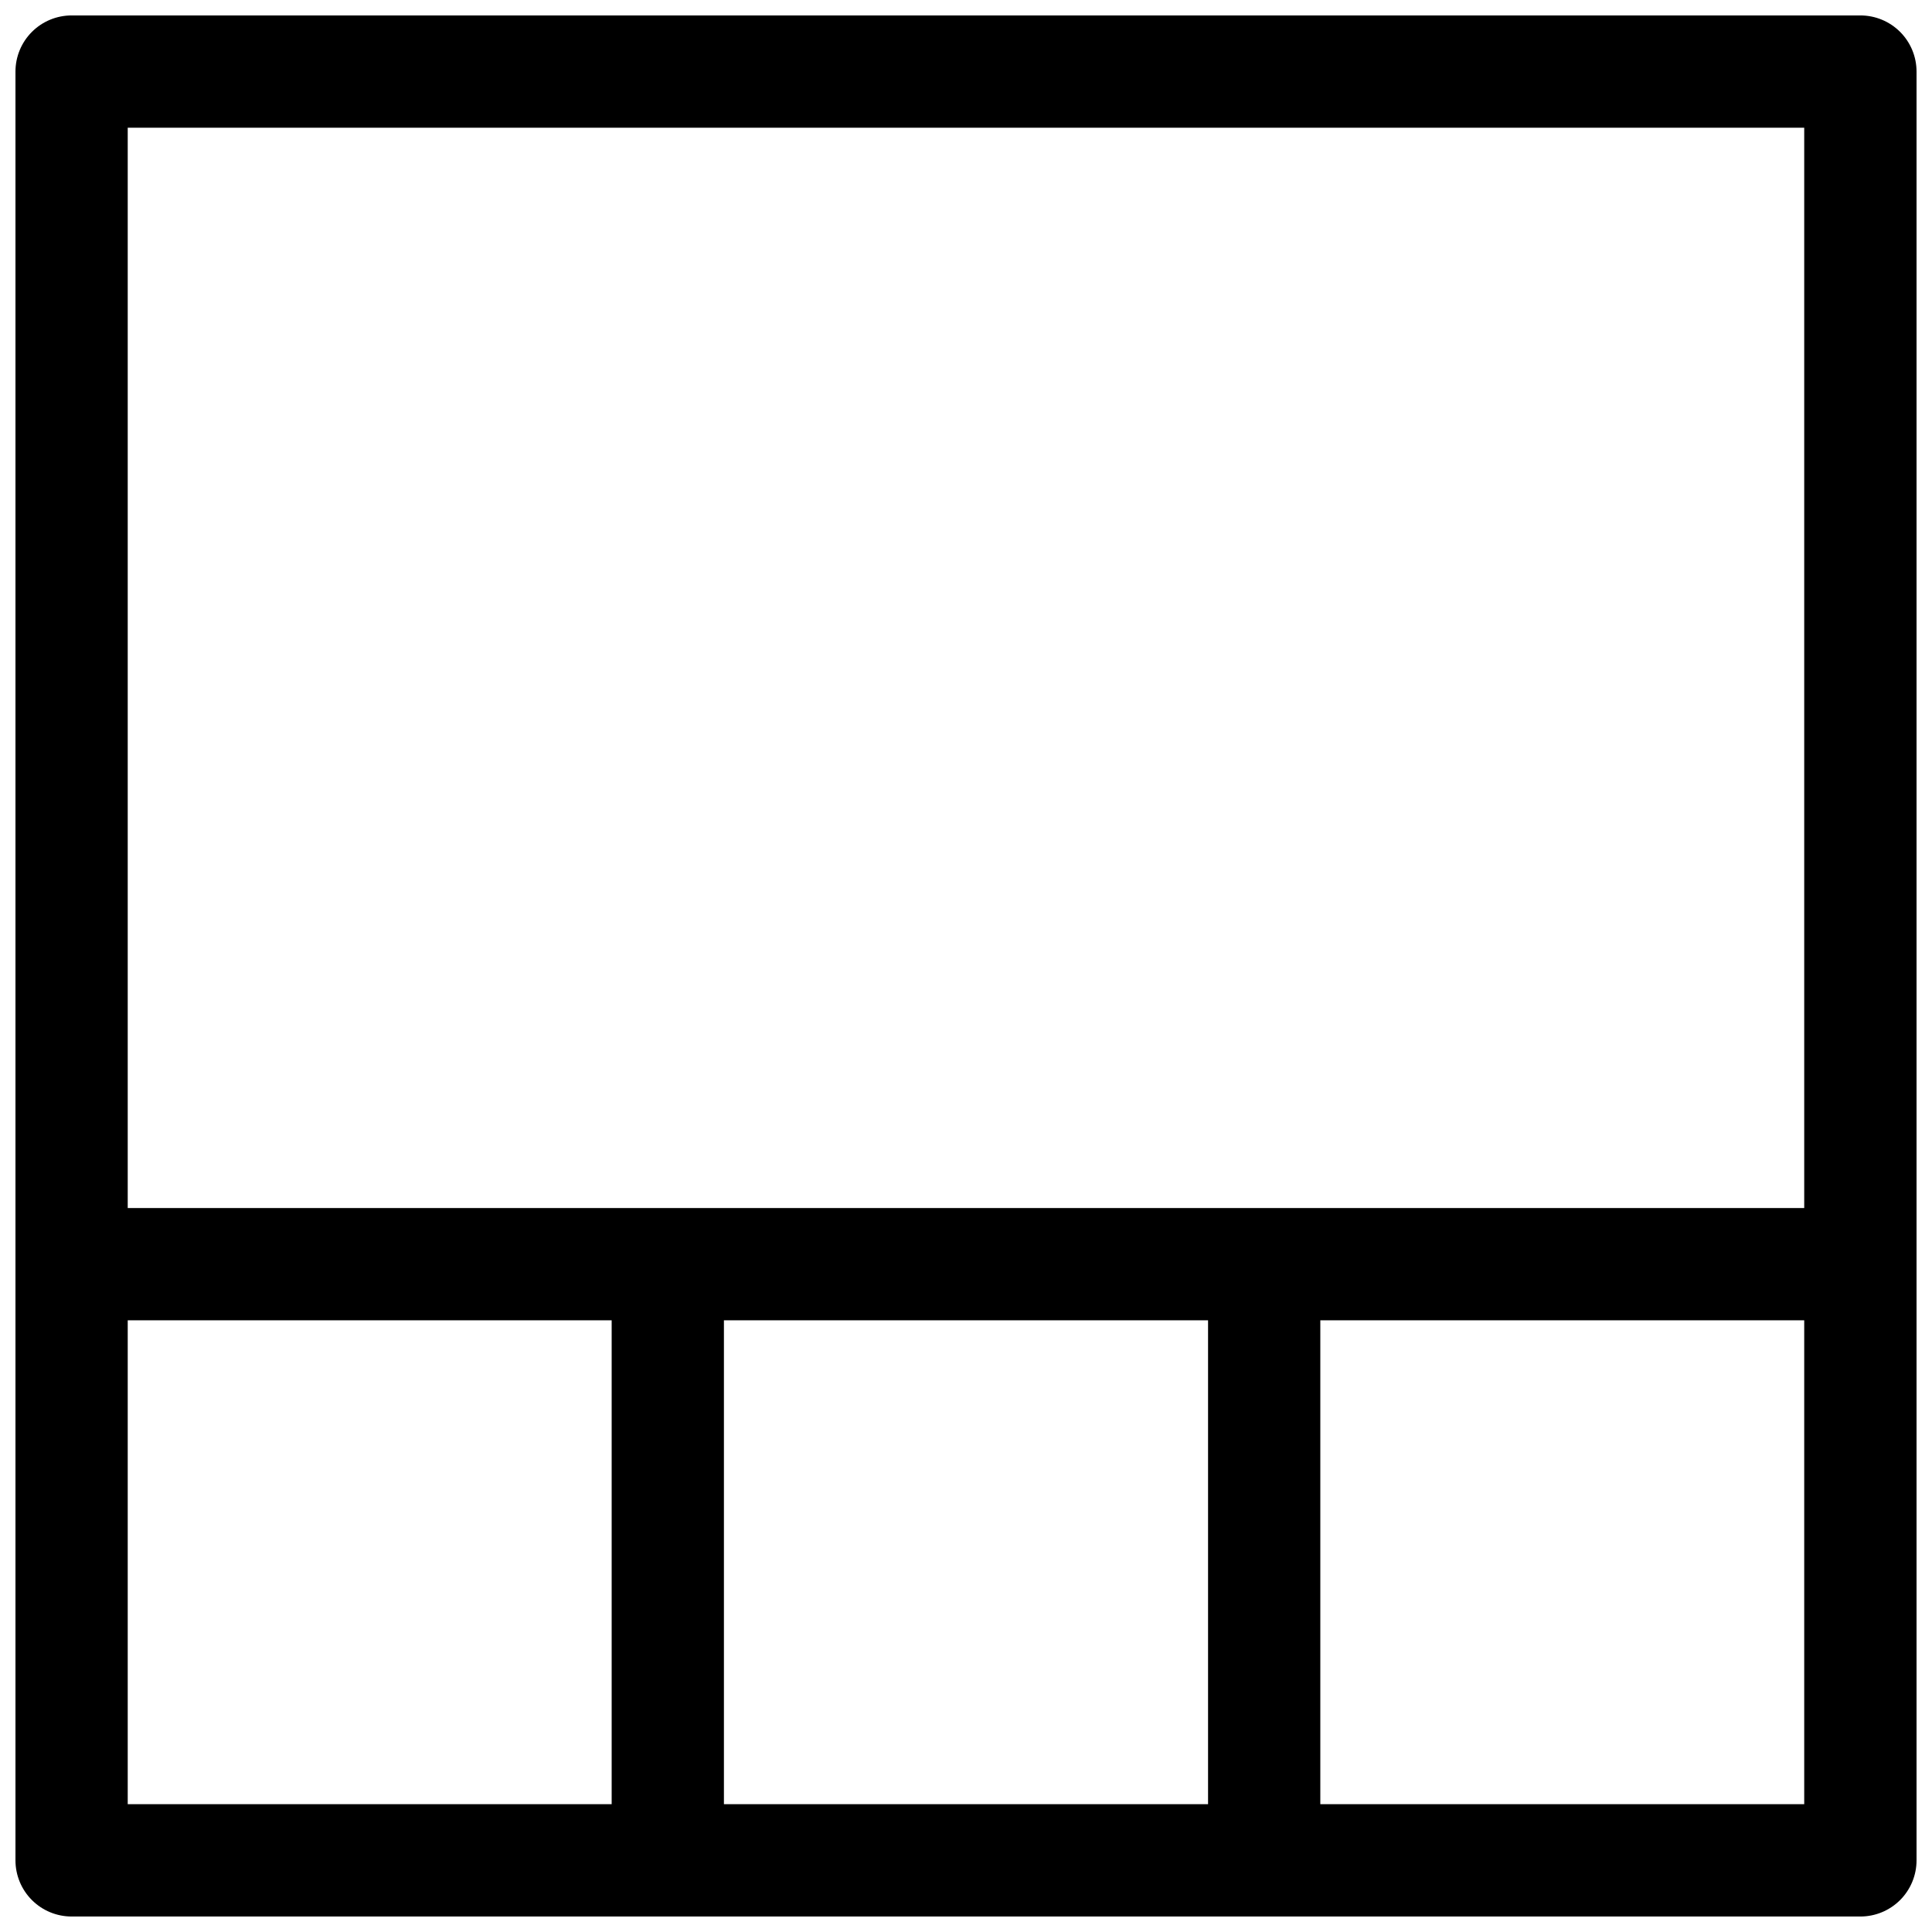 <?xml version="1.0" encoding="UTF-8"?>
<!-- Uploaded to: ICON Repo, www.iconrepo.com, Generator: ICON Repo Mixer Tools -->
<svg width="800px" height="800px" version="1.1" viewBox="144 144 512 512" xmlns="http://www.w3.org/2000/svg">
 <defs>
  <clipPath id="a">
   <path d="m148.09 148.09h503.81v503.81h-503.81z"/>
  </clipPath>
 </defs>
 <g clip-path="url(#a)">
  <path d="m162.98 148.09c-3.949 0-7.734 1.566-10.523 4.359-2.793 2.789-4.359 6.574-4.359 10.523v474.04c0 3.949 1.566 7.734 4.359 10.527 2.789 2.789 6.574 4.356 10.523 4.356h474.04c3.949 0 7.734-1.566 10.527-4.356 2.789-2.793 4.356-6.578 4.356-10.527v-474.04c0-3.949-1.566-7.734-4.356-10.523-2.793-2.793-6.578-4.359-10.527-4.359zm14.867 29.75h444.29v286.3h-444.29zm0 316.05h128.25v128.24h-128.25zm158 0h128.3v128.24h-128.3zm158.05 0h128.24v128.24h-128.24z" fill-rule="evenodd"/>
 </g>
</svg>